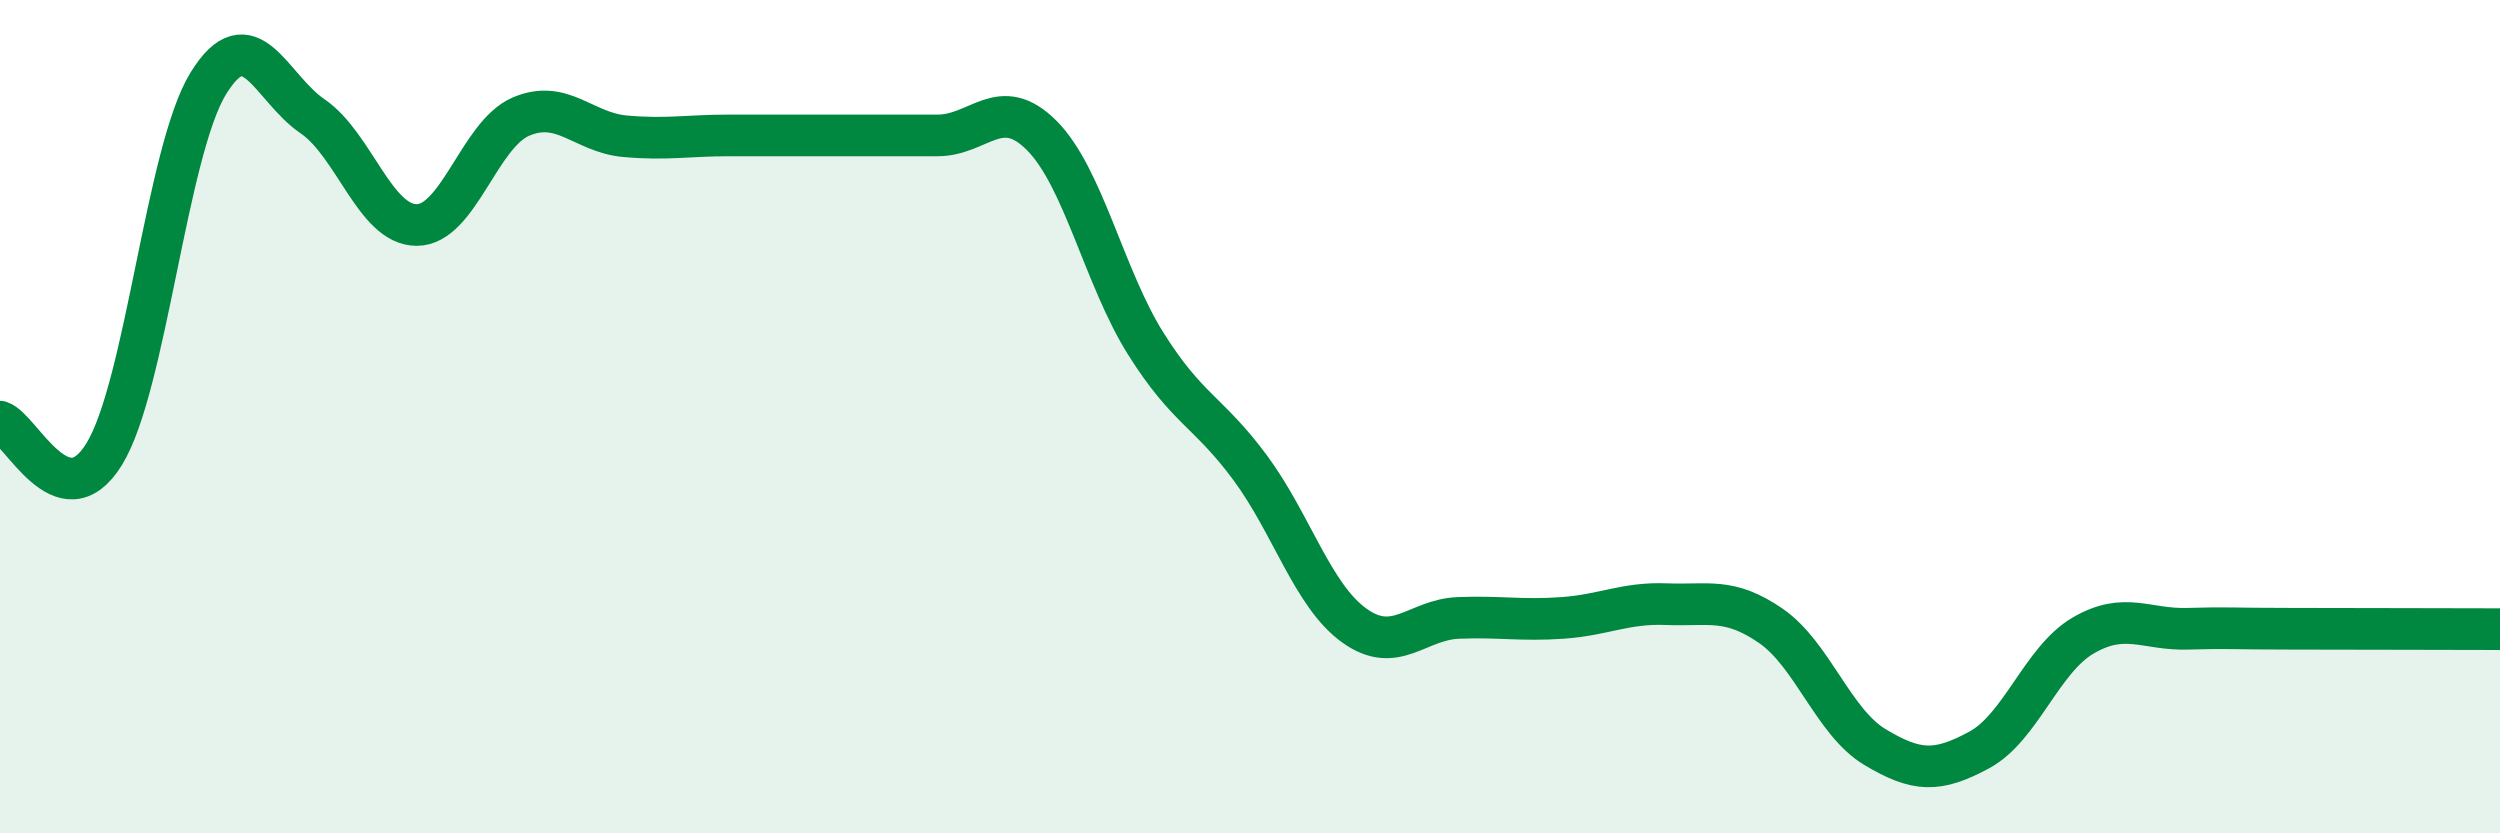 
    <svg width="60" height="20" viewBox="0 0 60 20" xmlns="http://www.w3.org/2000/svg">
      <path
        d="M 0,10.12 C 0.5,10.28 1.5,12.52 2.5,10.9 C 3.5,9.28 4,3.62 5,2 C 6,0.38 6.5,2.11 7.5,2.79 C 8.5,3.47 9,5.4 10,5.4 C 11,5.4 11.5,3.23 12.5,2.8 C 13.5,2.37 14,3.18 15,3.27 C 16,3.36 16.5,3.25 17.5,3.25 C 18.5,3.25 19,3.25 20,3.25 C 21,3.25 21.5,3.25 22.5,3.25 C 23.5,3.25 24,2.25 25,3.25 C 26,4.25 26.5,6.66 27.5,8.25 C 28.5,9.84 29,9.87 30,11.22 C 31,12.57 31.5,14.29 32.5,15.01 C 33.5,15.73 34,14.87 35,14.83 C 36,14.79 36.5,14.9 37.5,14.83 C 38.5,14.76 39,14.46 40,14.5 C 41,14.54 41.5,14.33 42.5,15.02 C 43.5,15.71 44,17.33 45,17.93 C 46,18.53 46.5,18.54 47.5,18 C 48.5,17.46 49,15.83 50,15.25 C 51,14.67 51.5,15.12 52.5,15.09 C 53.5,15.06 53.5,15.09 55,15.09 C 56.5,15.09 59,15.1 60,15.1L60 20L0 20Z"
        fill="#008740"
        opacity="0.1"
        stroke-linecap="round"
        stroke-linejoin="round"
      />
      <path
        d="M 0,10.12 C 0.5,10.28 1.5,12.52 2.5,10.9 C 3.5,9.28 4,3.62 5,2 C 6,0.38 6.5,2.11 7.5,2.79 C 8.5,3.47 9,5.4 10,5.4 C 11,5.4 11.5,3.23 12.5,2.8 C 13.5,2.37 14,3.18 15,3.27 C 16,3.36 16.5,3.25 17.5,3.25 C 18.5,3.25 19,3.25 20,3.25 C 21,3.25 21.5,3.25 22.5,3.25 C 23.5,3.25 24,2.25 25,3.25 C 26,4.25 26.5,6.66 27.5,8.25 C 28.5,9.84 29,9.87 30,11.22 C 31,12.57 31.5,14.29 32.5,15.01 C 33.5,15.73 34,14.87 35,14.83 C 36,14.79 36.5,14.9 37.5,14.83 C 38.5,14.76 39,14.46 40,14.5 C 41,14.54 41.5,14.33 42.5,15.02 C 43.5,15.71 44,17.33 45,17.93 C 46,18.53 46.5,18.54 47.5,18 C 48.5,17.46 49,15.83 50,15.25 C 51,14.67 51.5,15.12 52.5,15.09 C 53.5,15.06 53.5,15.09 55,15.09 C 56.5,15.09 59,15.1 60,15.1"
        stroke="#008740"
        stroke-width="1"
        fill="none"
        stroke-linecap="round"
        stroke-linejoin="round"
      />
    </svg>
  